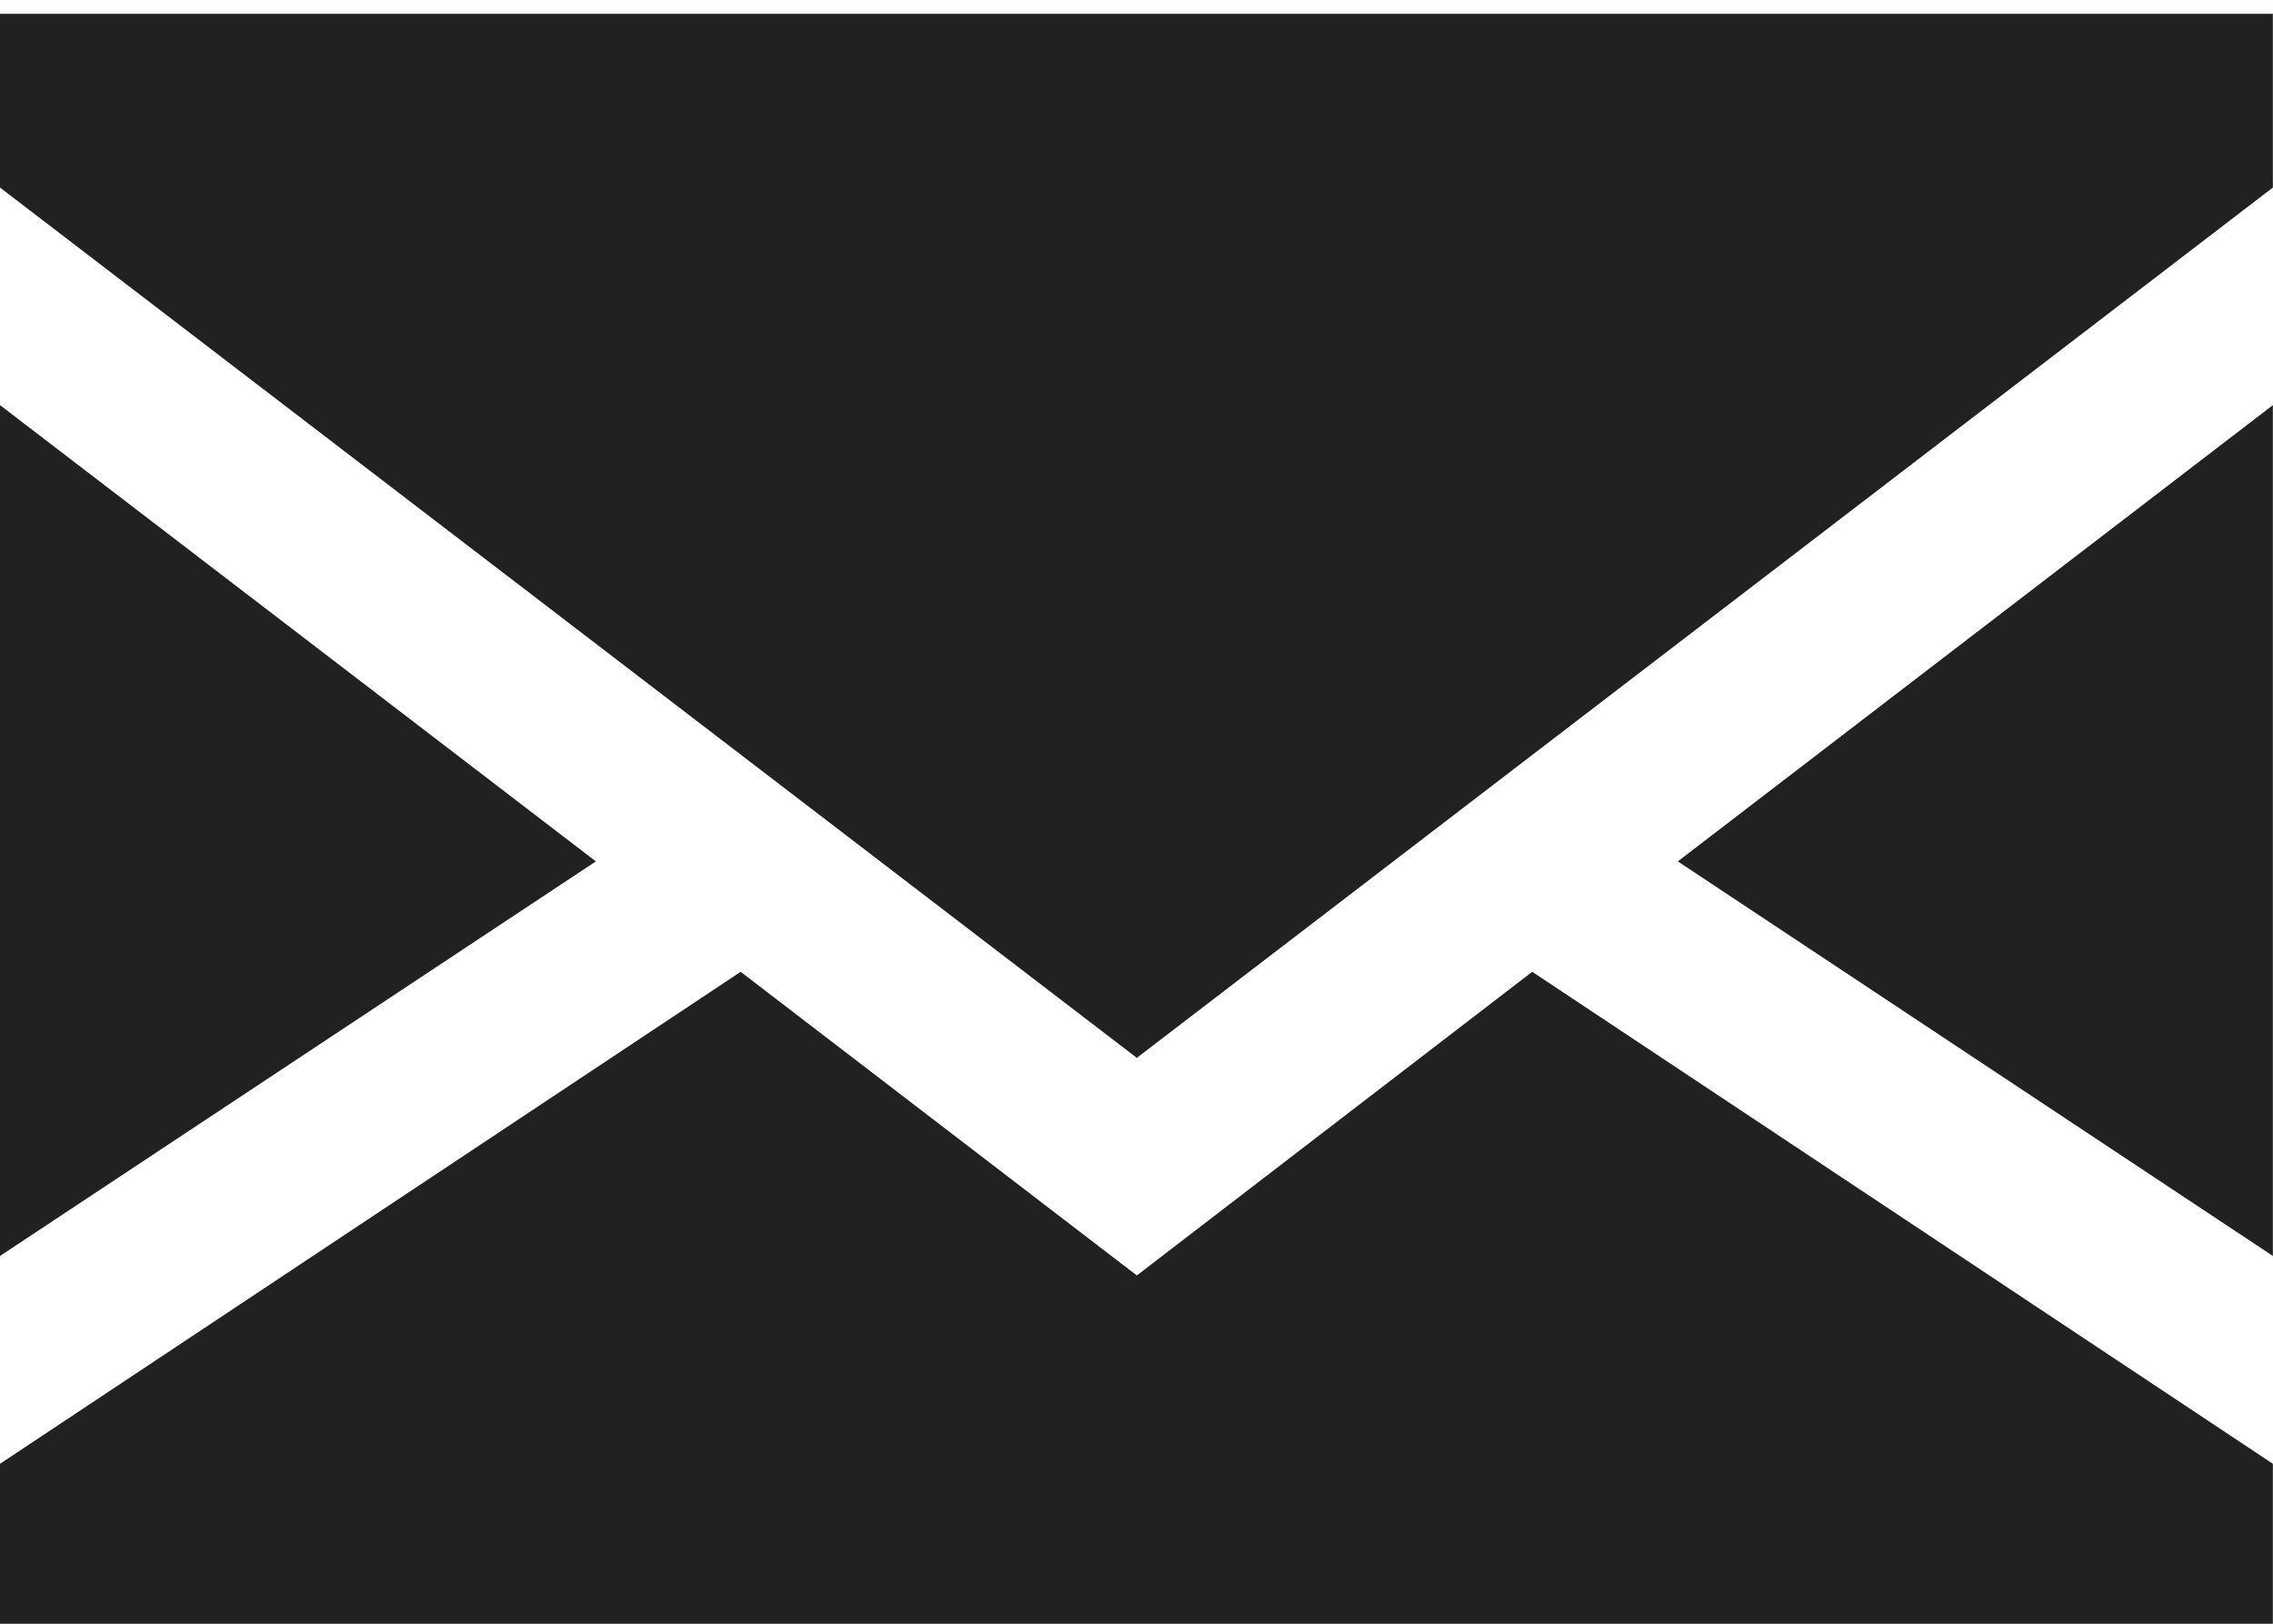 <?xml version="1.0" encoding="UTF-8" standalone="no"?>
<svg
   xmlns:dc="http://purl.org/dc/elements/1.1/"
   xmlns:cc="http://creativecommons.org/ns#"
   xmlns:rdf="http://www.w3.org/1999/02/22-rdf-syntax-ns#"
   xmlns:svg="http://www.w3.org/2000/svg"
   xmlns="http://www.w3.org/2000/svg"
   width="14"
   height="10"
   version="1.1"
   id="svg16">
  <defs
     id="defs20" />
  <g
     transform="matrix(0.49,0,0,0.5,0,0.085)"
     id="g14">
    <g
       id="g12">
      <g
         id="g10">
        <polygon
           points="0,15.3 7.49,10.44 0,4.82 "
           style="fill:#212121;fill-opacity:1"
           id="polygon2" />
        <polygon
           points="28.57,4.82 21.09,10.44 28.57,15.3 "
           style="fill:#212121;fill-opacity:1"
           id="polygon4" />
        <polygon
           points="0,20 28.57,20 28.57,17.86 19.26,11.8 14.29,15.54 9.31,11.8 0,17.86 "
           style="fill:#212121;fill-opacity:1"
           id="polygon6" />
        <polygon
           points="0,2.14 14.29,12.86 28.57,2.14 28.57,0 0,0 "
           style="fill:#212121;fill-opacity:1"
           id="polygon8" />
      </g>
    </g>
  </g>
</svg>
